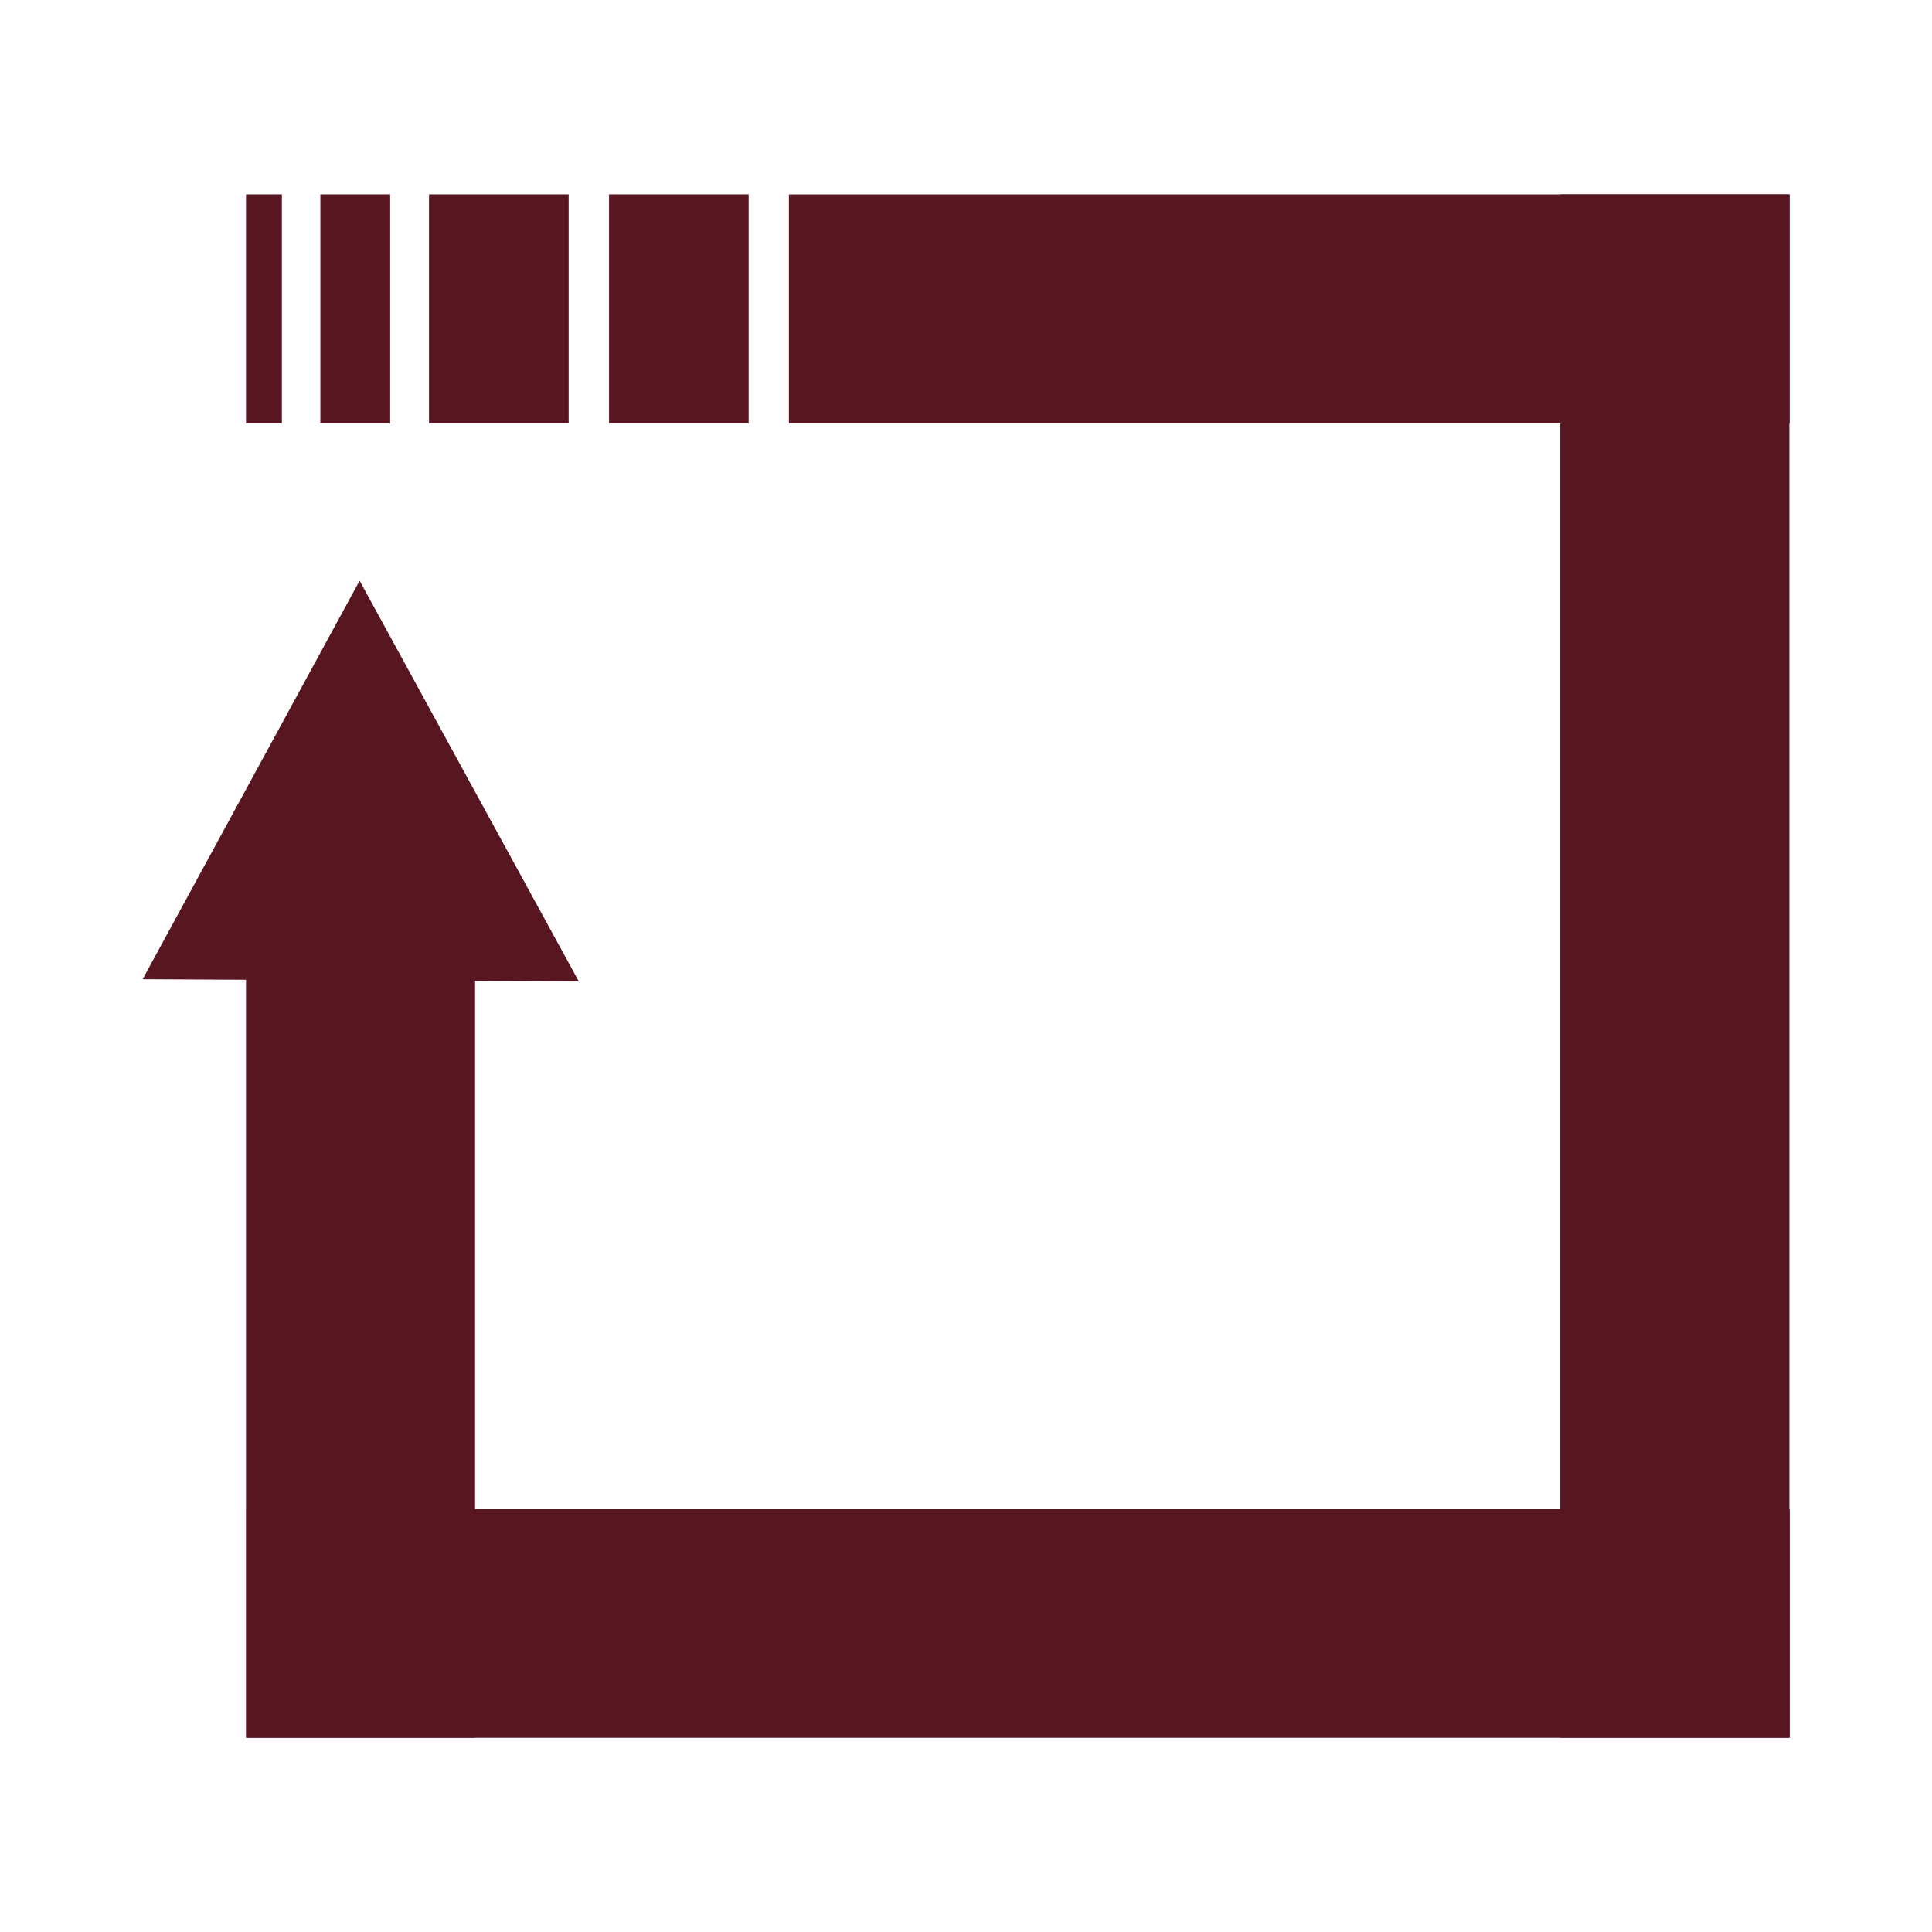 <?xml version="1.0" encoding="utf-8"?>
<!-- Generator: Adobe Illustrator 27.7.0, SVG Export Plug-In . SVG Version: 6.00 Build 0)  -->
<svg version="1.1" id="_x32_" xmlns="http://www.w3.org/2000/svg" xmlns:xlink="http://www.w3.org/1999/xlink" x="0px" y="0px"
	 width="512px" height="512px" viewBox="0 0 512 512" style="enable-background:new 0 0 512 512;" xml:space="preserve">
<style type="text/css">
	.st0{fill:#571620;}
</style>
<g>
	<g>
		<rect x="413.5" y="51.5" class="st0" width="60.7" height="409"/>
		
			<rect x="239.4" y="225.6" transform="matrix(-1.836970e-16 1 -1 -1.836970e-16 699.886 160.436)" class="st0" width="60.7" height="409"/>
		<rect x="65.2" y="256" class="st0" width="60.7" height="204.5"/>
		<polyline class="st0" points="37.8,259.5 95.3,153.9 153.4,260.1 		"/>
	</g>
	<g>
		
			<rect x="311.3" y="-50.8" transform="matrix(-1.836970e-16 1 -1 -1.836970e-16 423.463 -259.786)" class="st0" width="60.7" height="265.2"/>
		<g>
			<rect x="161.4" y="51.5" class="st0" width="37" height="60.7"/>
			<rect x="113.7" y="51.5" class="st0" width="37" height="60.7"/>
			<rect x="84.9" y="51.5" class="st0" width="18.5" height="60.7"/>
			<rect x="65.2" y="51.5" class="st0" width="9.5" height="60.7"/>
		</g>
	</g>
</g>
</svg>

